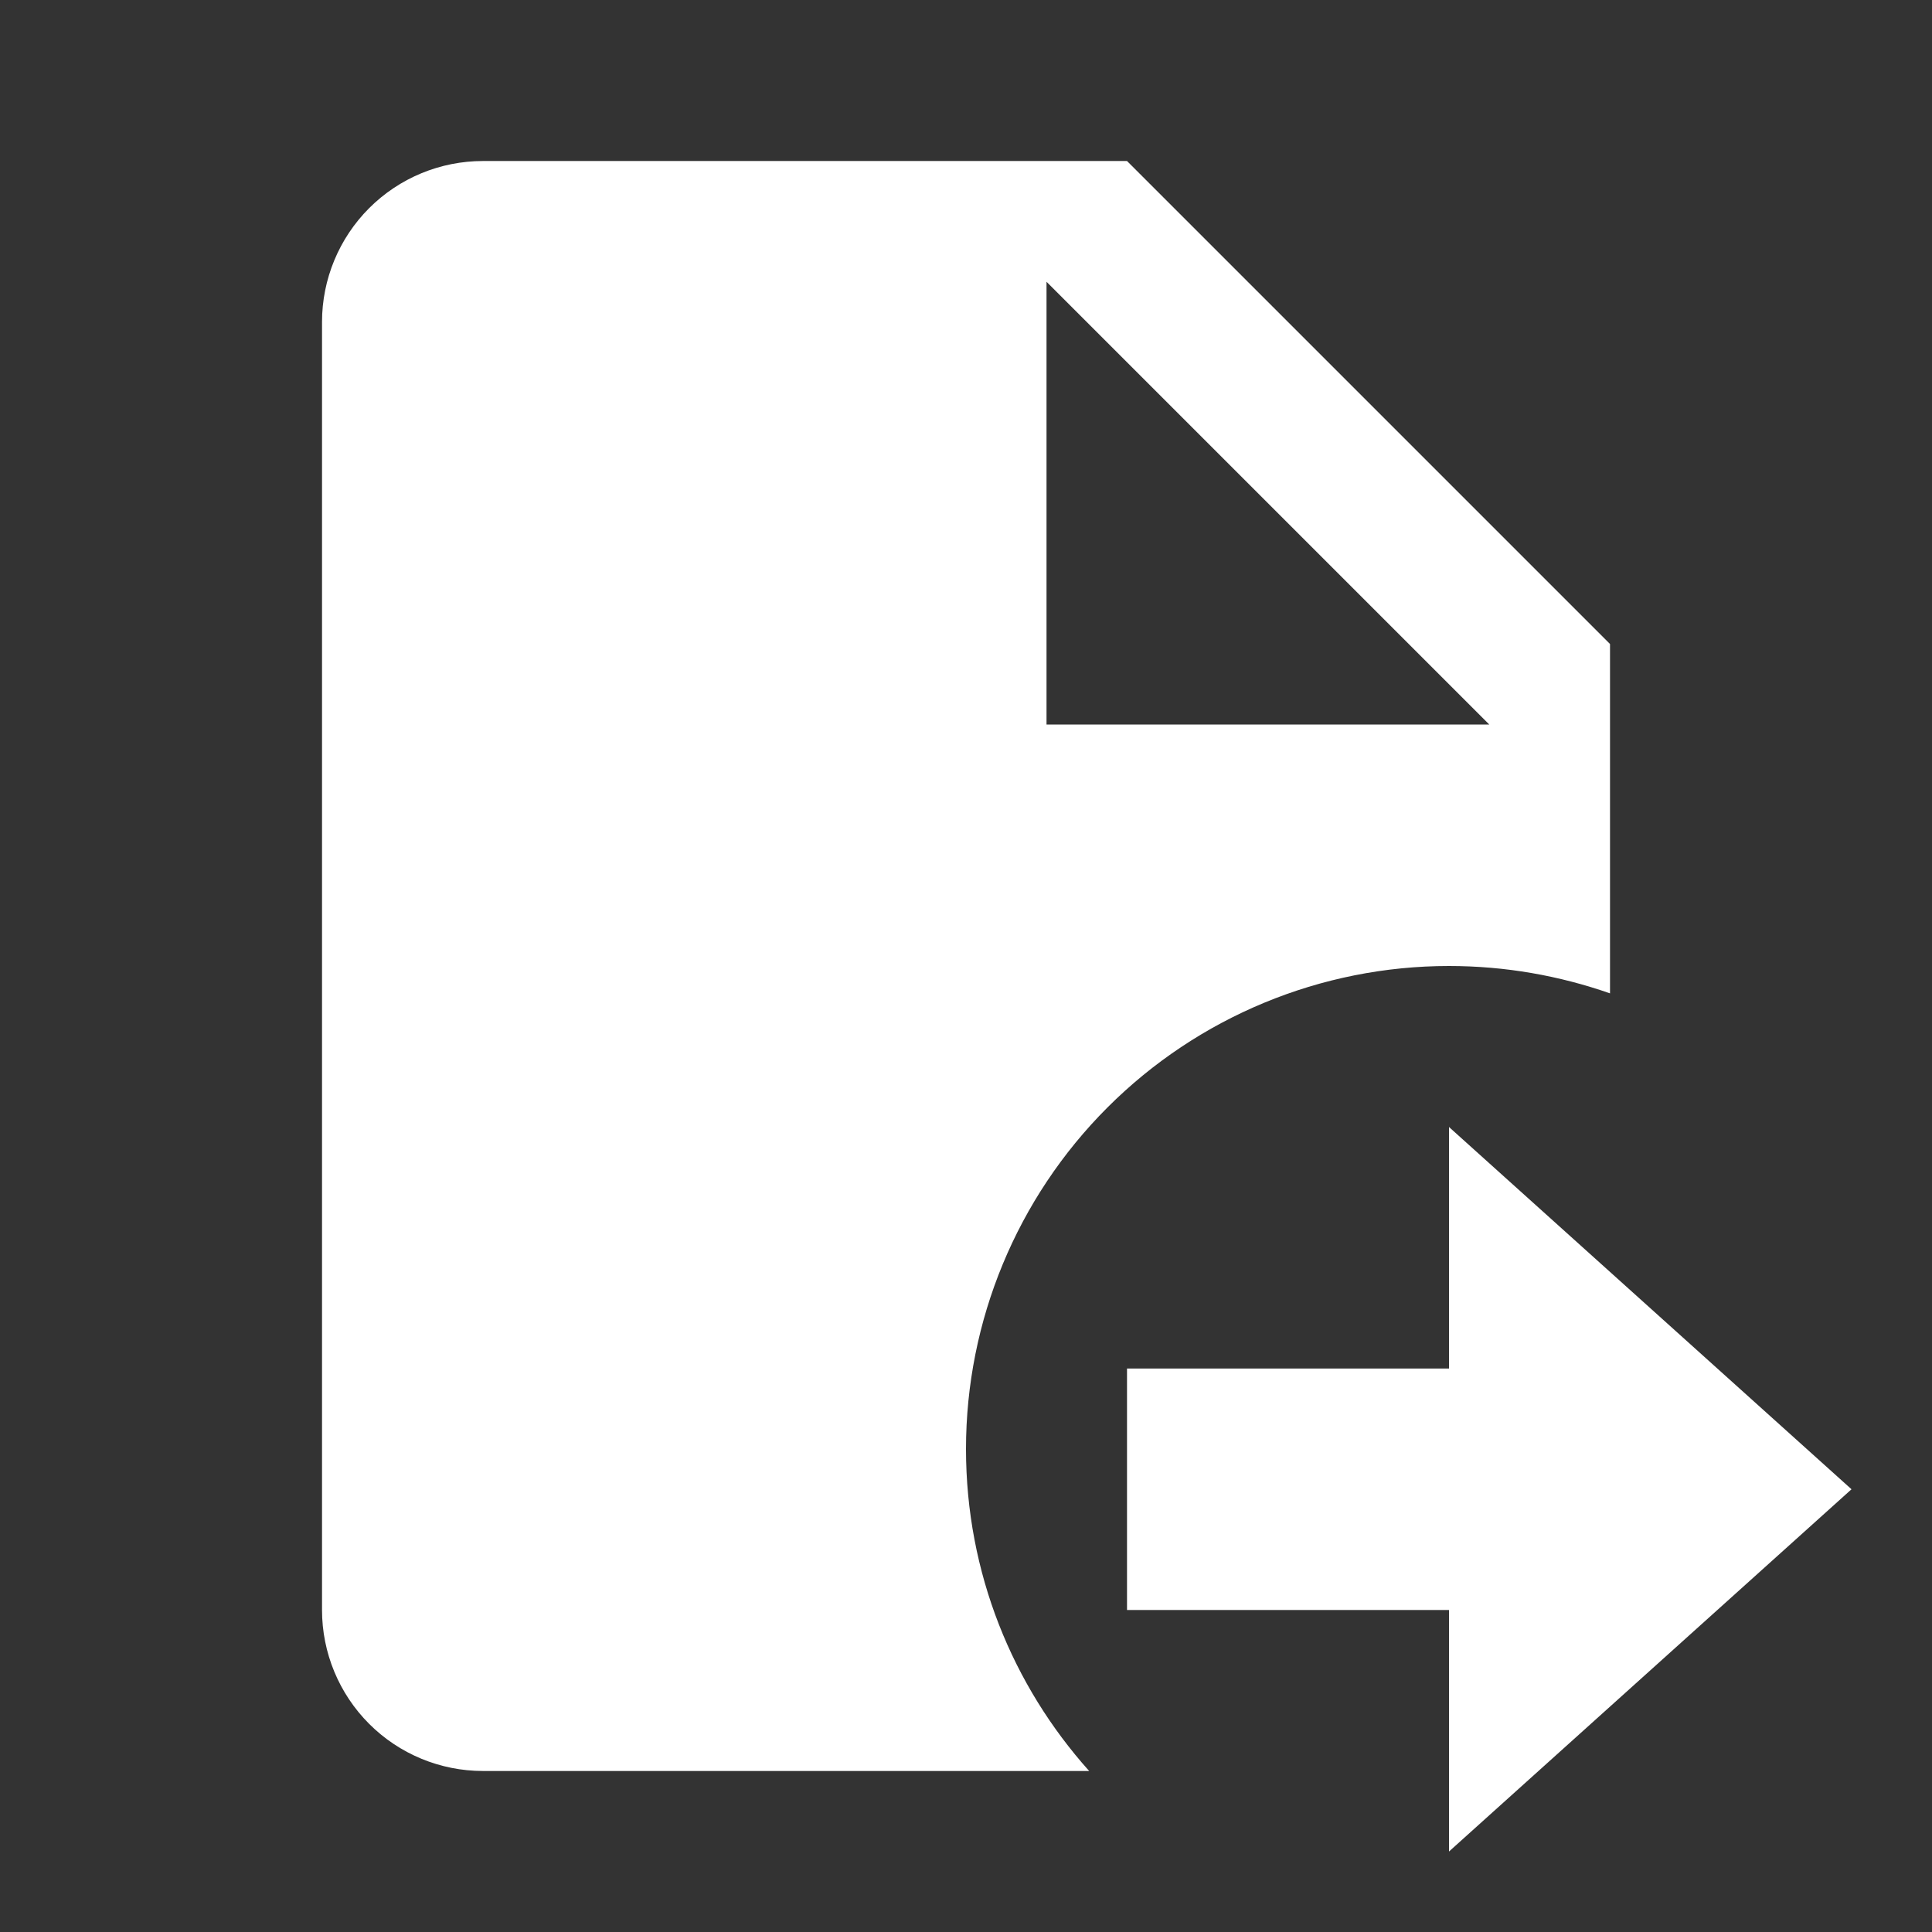<?xml version="1.0" encoding="UTF-8"?> <svg xmlns="http://www.w3.org/2000/svg" width="56" height="56" viewBox="0 0 56 56" fill="none"><rect x="0" y="0" width="56" height="56" fill="#333333" stroke="none"/><path d="M32.667 39.667H42V32.667L53.667 43.167L42 53.667V46.667H32.667V39.667ZM30.334 21H43.167L30.334 8.167V21ZM14 4.667H32.667L46.667 18.667V28.793C45.197 28.28 43.633 28 42 28C38.287 28 34.726 29.475 32.101 32.1C29.475 34.726 28 38.287 28 42C28 45.593 29.354 48.86 31.57 51.333H14C12.762 51.333 11.575 50.842 10.7 49.967C9.825 49.091 9.334 47.904 9.334 46.667V9.333C9.334 8.096 9.825 6.909 10.7 6.033C11.575 5.158 12.762 4.667 14 4.667Z" fill="white"></path></svg> 